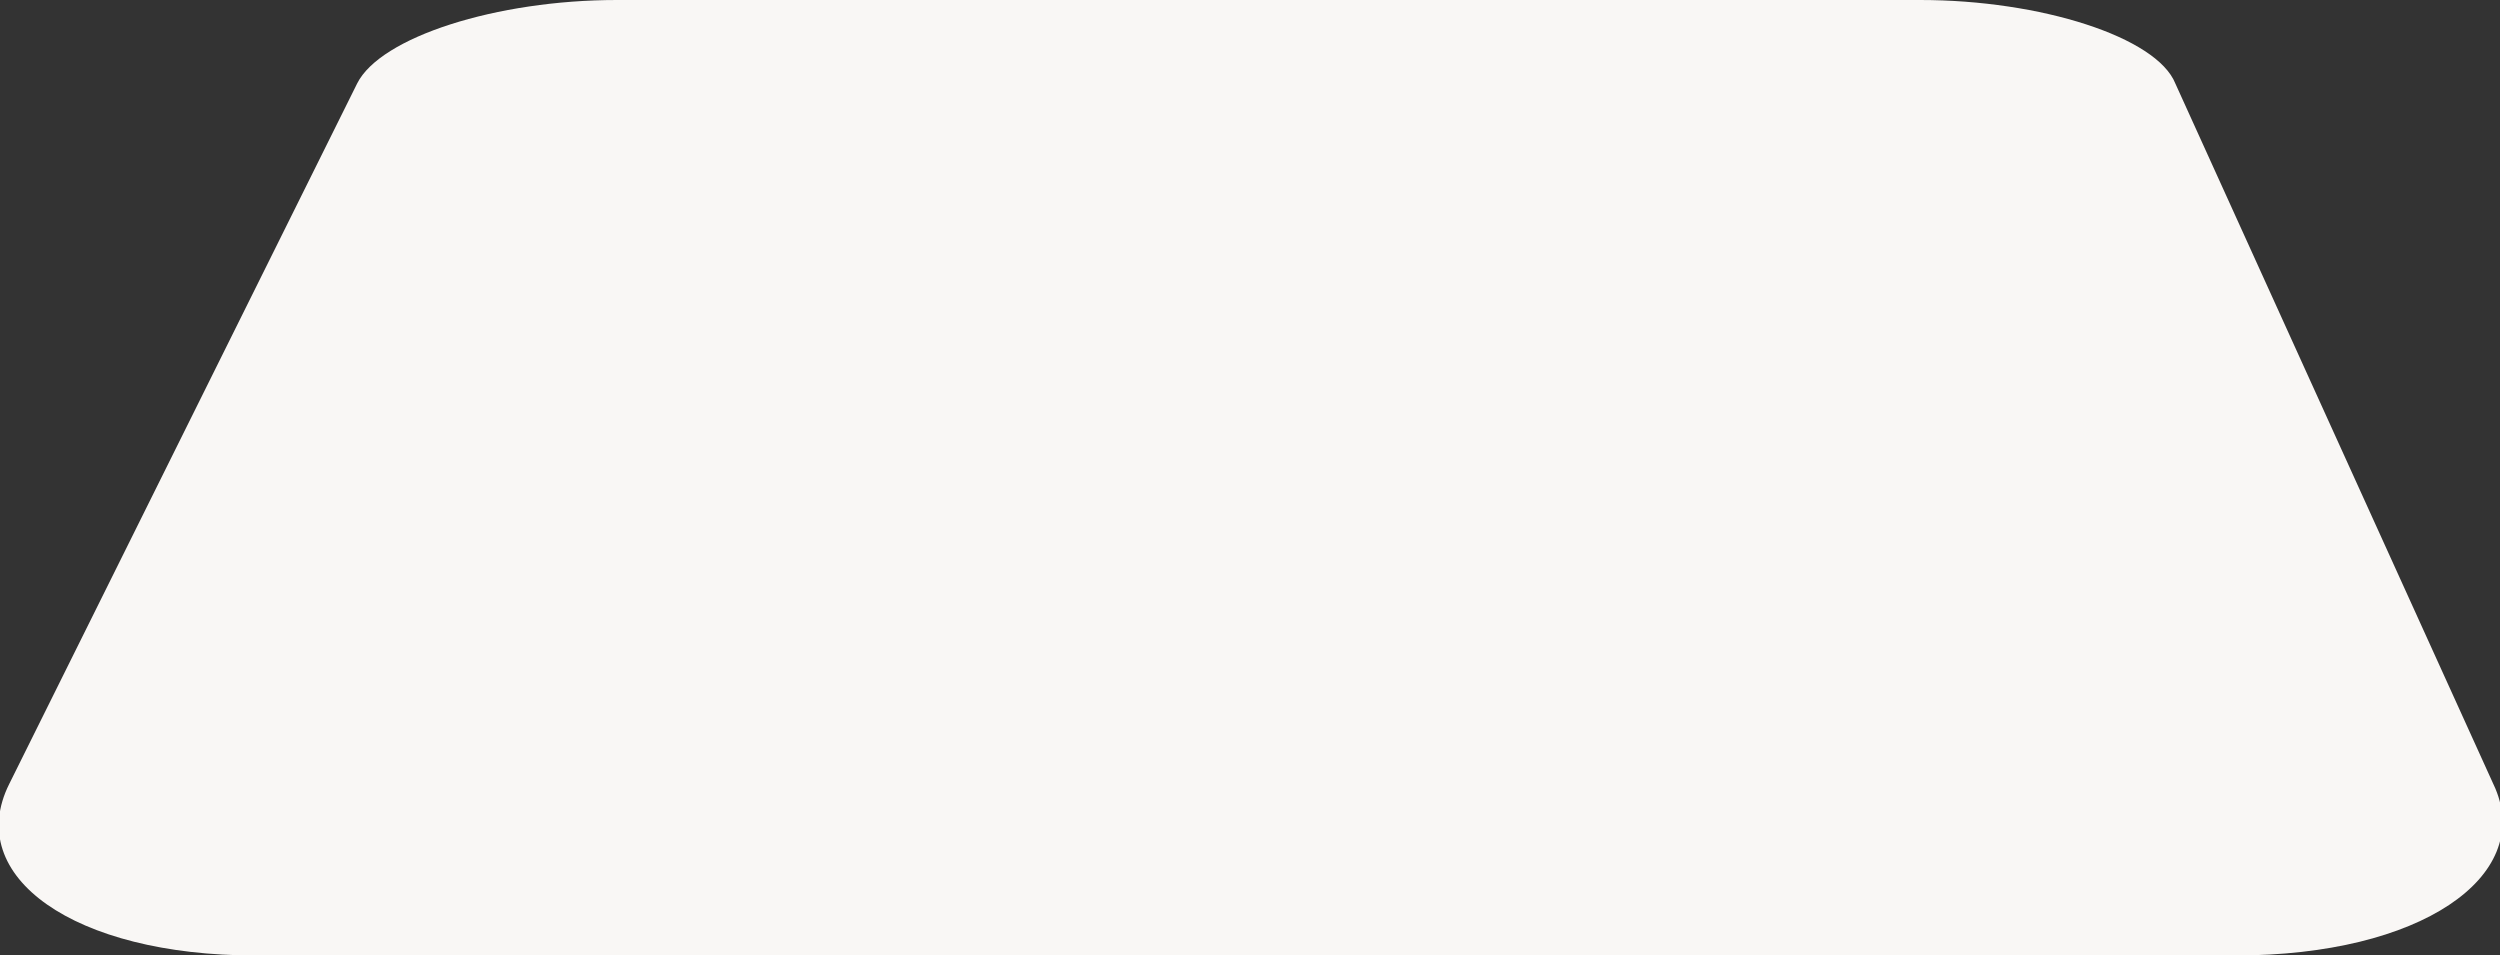 <?xml version="1.0" encoding="utf-8"?>
<!-- Generator: Adobe Illustrator 19.1.0, SVG Export Plug-In . SVG Version: 6.00 Build 0)  -->
<svg version="1.1" id="レイヤー_1" xmlns="http://www.w3.org/2000/svg" xmlns:xlink="http://www.w3.org/1999/xlink" x="0px"
	 y="0px" viewBox="0 0 53.9 20.6" enable-background="new 0 0 53.9 20.6" xml:space="preserve">
<rect x="0" y="0" width="53.9" height="20.6" fill="#333333" stroke="none"/>
<path fill="#F9F7F5" d="M48.2,20.6l-42.7,0c-3.9,0-6.3-1.7-5.3-3.7L7.7,1.8c0.5-1,3-1.8,5.6-1.8l28.1,0c2.6,0,5.1,0.8,5.5,1.8
	l6.9,15.2C54.6,18.9,52.2,20.6,48.2,20.6z"/>
<g>
</g>
<g>
</g>
<g>
</g>
<g>
</g>
<g>
</g>
<g>
</g>
</svg>
